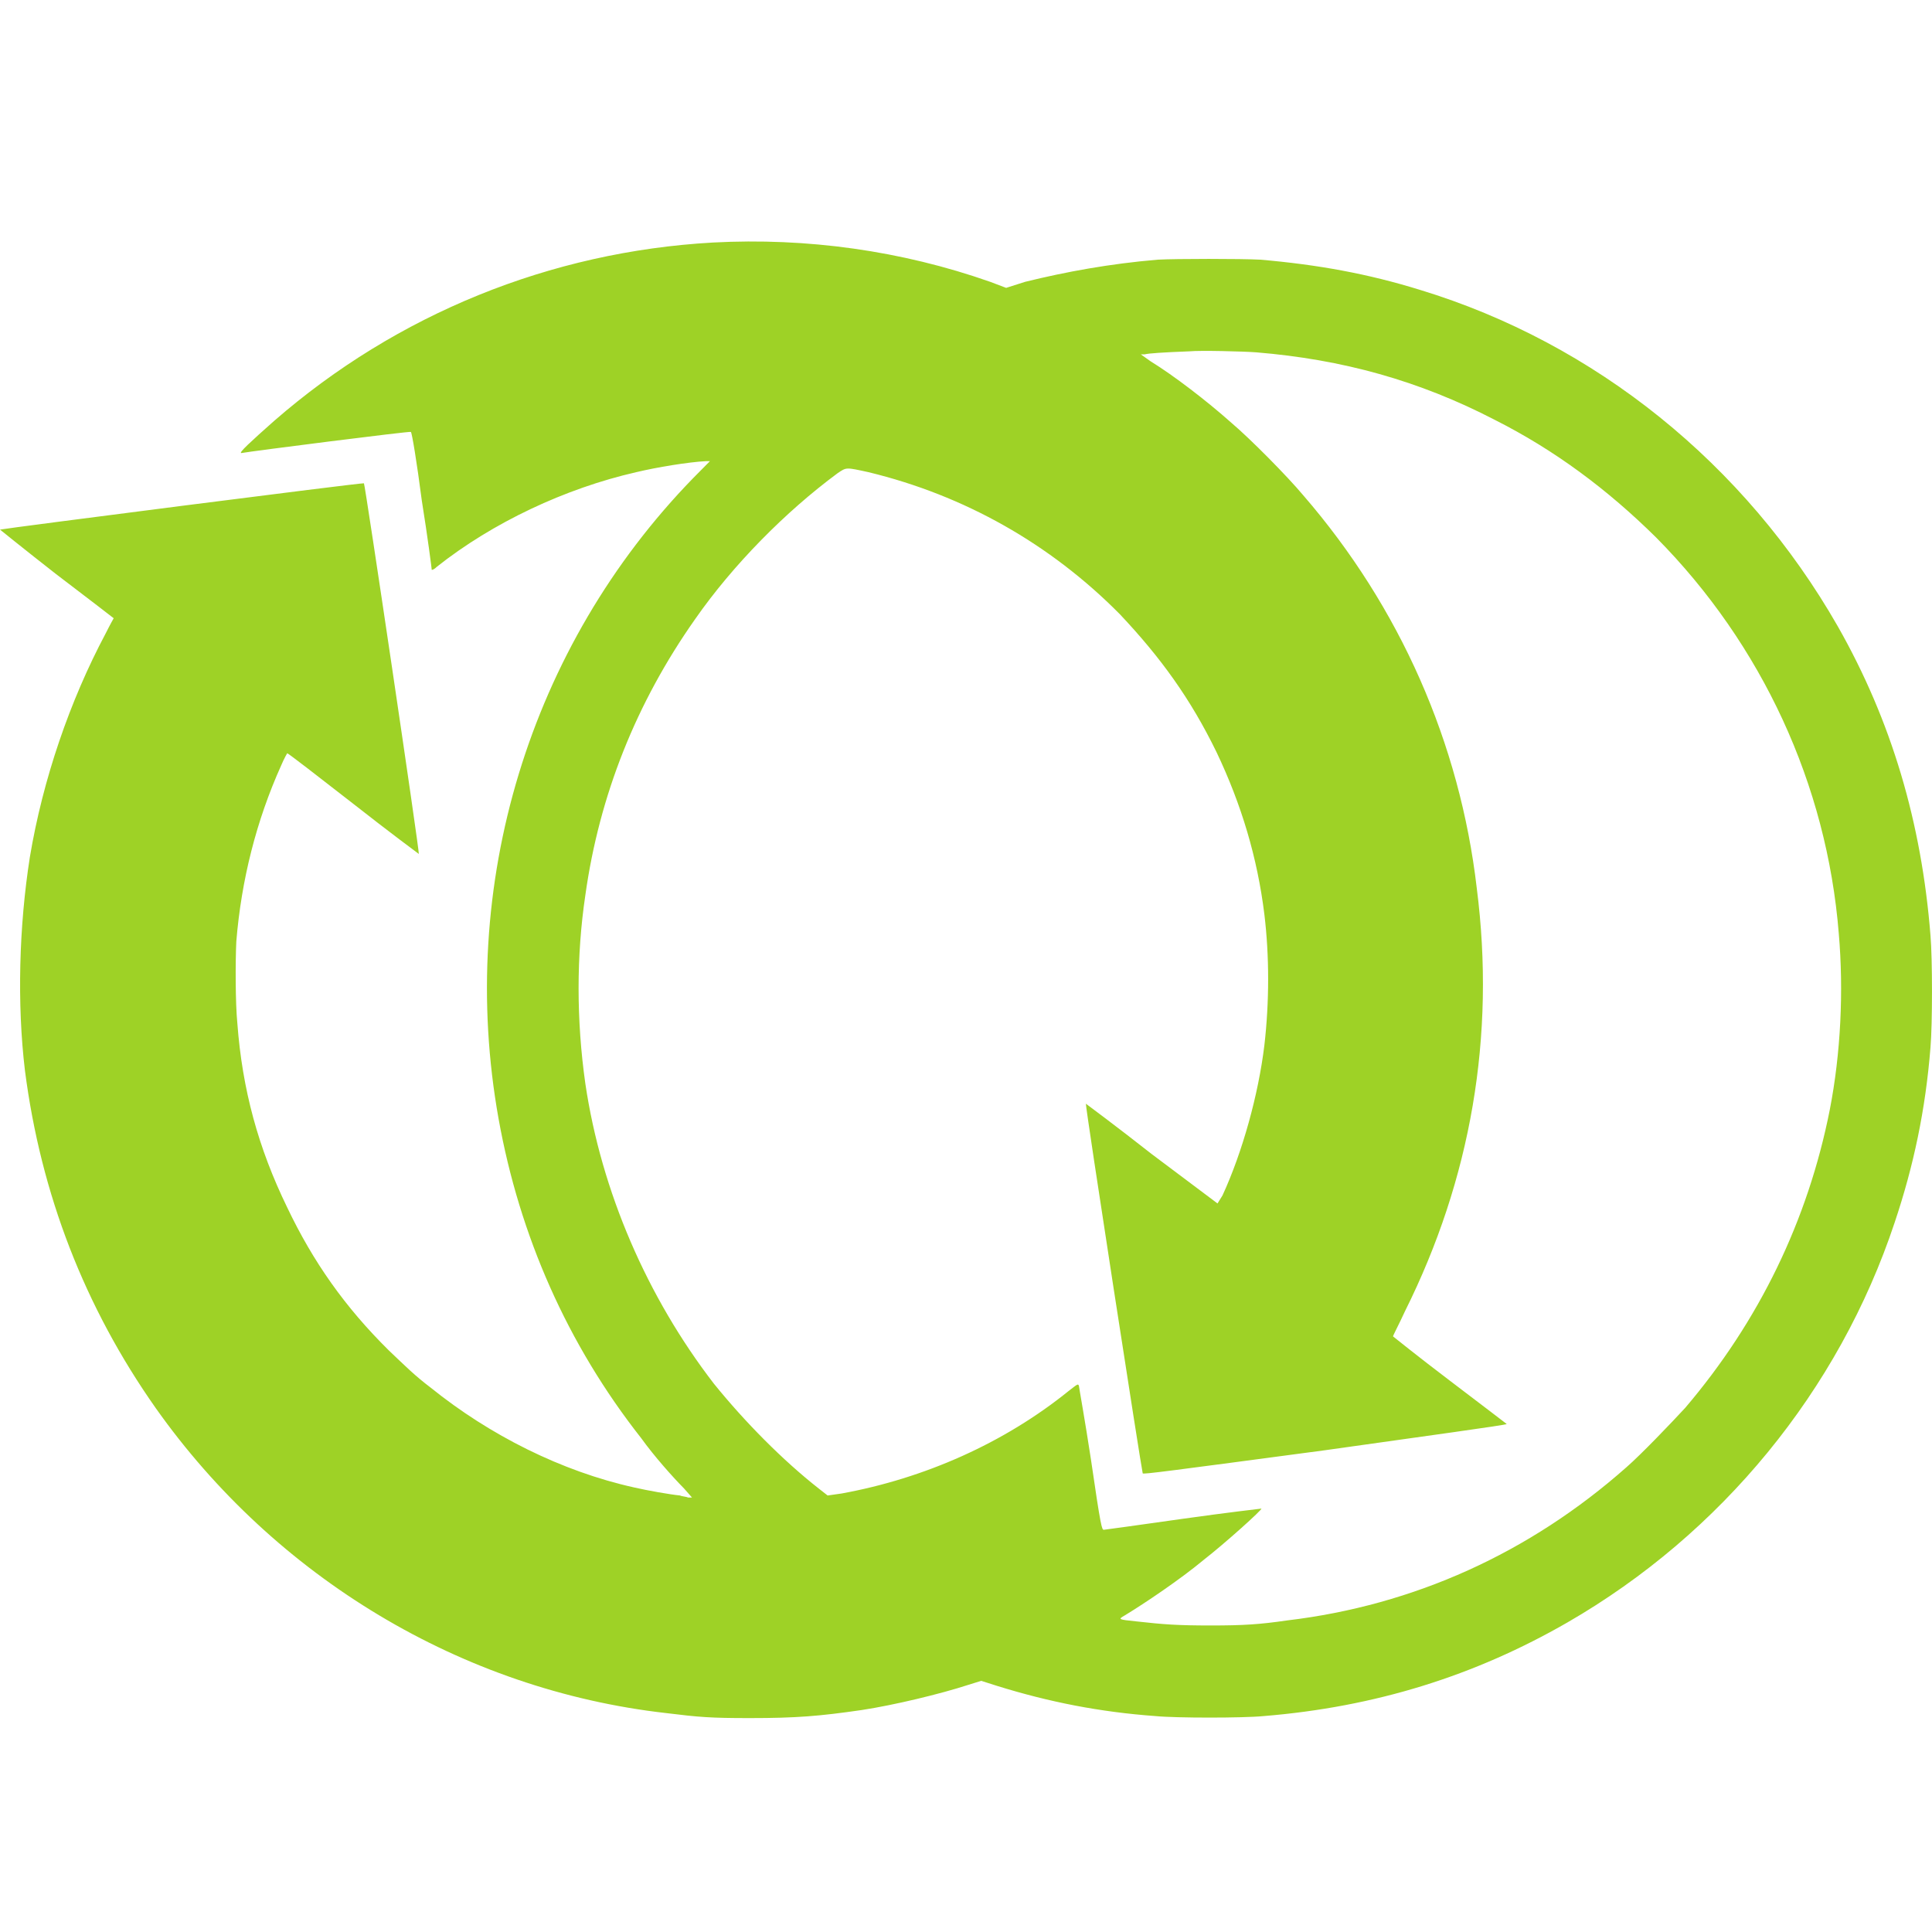 <svg width="32" height="32" viewBox="0 0 32 32" fill="none" xmlns="http://www.w3.org/2000/svg">
<path fill-rule="evenodd" clip-rule="evenodd" d="M16.401 4.668L16.665 4.768L16.979 4.668C17.656 4.501 18.383 4.368 19.175 4.301C19.473 4.284 20.563 4.284 20.876 4.301C21.834 4.384 22.66 4.535 23.519 4.801C26.426 5.686 28.903 7.688 30.439 10.373C31.331 11.942 31.827 13.627 31.975 15.495C32.008 15.879 32.008 16.963 31.975 17.347C31.893 18.381 31.695 19.315 31.381 20.25C30.456 23.035 28.507 25.404 25.963 26.872C24.427 27.757 22.776 28.274 20.926 28.424C20.596 28.457 19.473 28.457 19.142 28.424C18.217 28.357 17.375 28.191 16.516 27.924L16.252 27.84L16.037 27.907C15.575 28.057 14.815 28.241 14.27 28.324C13.576 28.424 13.196 28.457 12.42 28.457C11.759 28.457 11.578 28.441 11.033 28.374C7.647 27.99 4.558 26.122 2.577 23.319C1.404 21.651 0.677 19.782 0.413 17.73C0.281 16.629 0.314 15.345 0.495 14.194C0.71 12.909 1.156 11.608 1.751 10.49C1.817 10.357 1.883 10.24 1.883 10.24C1.883 10.24 1.453 9.906 0.925 9.506C0.413 9.106 0 8.772 0 8.772C0.05 8.755 6.028 7.988 6.028 8.005C6.045 8.005 6.953 14.127 6.937 14.144C6.937 14.144 6.441 13.777 5.847 13.31C5.269 12.859 4.773 12.476 4.757 12.476C4.757 12.476 4.707 12.559 4.658 12.676C4.245 13.593 3.997 14.578 3.914 15.595C3.898 15.929 3.898 16.613 3.931 16.946C4.013 18.047 4.278 19.015 4.757 19.999C5.186 20.9 5.715 21.651 6.441 22.368C6.722 22.635 6.871 22.785 7.135 22.985C8.109 23.77 9.299 24.37 10.504 24.637C10.719 24.687 11.099 24.754 11.264 24.77C11.297 24.787 11.363 24.787 11.396 24.804H11.462L11.33 24.654C11.148 24.47 10.835 24.12 10.62 23.82C9.398 22.268 8.605 20.466 8.258 18.531C7.564 14.661 8.77 10.707 11.479 7.921L11.759 7.638H11.693C11.396 7.654 10.884 7.738 10.537 7.821C9.365 8.088 8.159 8.655 7.234 9.389C7.201 9.423 7.168 9.439 7.151 9.439C7.151 9.423 7.085 8.905 6.986 8.288C6.904 7.654 6.821 7.154 6.805 7.154C6.805 7.137 4.179 7.471 3.997 7.504C3.947 7.504 4.146 7.321 4.542 6.97C6.573 5.202 9.117 4.168 11.809 4.017C13.361 3.934 14.931 4.151 16.401 4.668ZM19.704 5.819C19.258 5.836 19.027 5.852 18.96 5.869H18.895L19.06 5.986C19.439 6.219 19.985 6.637 20.397 7.004C20.711 7.27 21.322 7.888 21.587 8.205C23.189 10.056 24.18 12.309 24.46 14.711C24.774 17.163 24.361 19.532 23.271 21.718C23.172 21.934 23.073 22.118 23.073 22.135C23.073 22.135 23.486 22.468 24.015 22.869C24.543 23.269 24.956 23.586 24.956 23.586C24.956 23.603 23.602 23.786 21.95 24.02C19.324 24.37 18.944 24.42 18.927 24.404C18.911 24.37 17.97 18.298 17.986 18.281C17.986 18.281 18.482 18.648 19.076 19.115L20.166 19.933L20.249 19.799C20.579 19.082 20.843 18.131 20.942 17.313C21.025 16.596 21.025 15.829 20.942 15.145C20.827 14.21 20.563 13.326 20.15 12.459C19.72 11.575 19.225 10.891 18.548 10.173C17.392 9.005 15.971 8.205 14.386 7.821C14.006 7.738 14.022 7.738 13.873 7.838C13.015 8.472 12.139 9.356 11.512 10.257C10.537 11.641 9.926 13.176 9.695 14.828C9.546 15.829 9.546 16.896 9.695 17.947C9.959 19.732 10.719 21.484 11.825 22.919C12.338 23.553 12.965 24.187 13.56 24.654L13.708 24.77L13.94 24.737C15.31 24.487 16.632 23.903 17.705 23.035C17.854 22.919 17.854 22.919 17.87 22.952C17.87 22.969 17.97 23.519 18.069 24.17C18.234 25.304 18.25 25.338 18.283 25.338C18.3 25.338 18.895 25.254 19.605 25.154C20.315 25.054 20.893 24.987 20.893 24.987C20.909 25.004 20.298 25.555 19.935 25.838C19.555 26.155 18.96 26.556 18.63 26.756C18.515 26.823 18.515 26.823 18.828 26.856C19.274 26.906 19.506 26.923 20.051 26.923C20.596 26.923 20.86 26.906 21.322 26.839C23.42 26.589 25.336 25.721 26.938 24.303C27.186 24.087 27.681 23.569 27.912 23.319C29.134 21.884 29.944 20.216 30.307 18.381C30.489 17.447 30.538 16.413 30.456 15.462C30.258 12.993 29.184 10.674 27.433 8.905C26.624 8.105 25.749 7.454 24.758 6.954C23.503 6.303 22.231 5.953 20.81 5.836C20.596 5.819 19.869 5.802 19.704 5.819Z" fill="#9ED226"/>
</svg>
